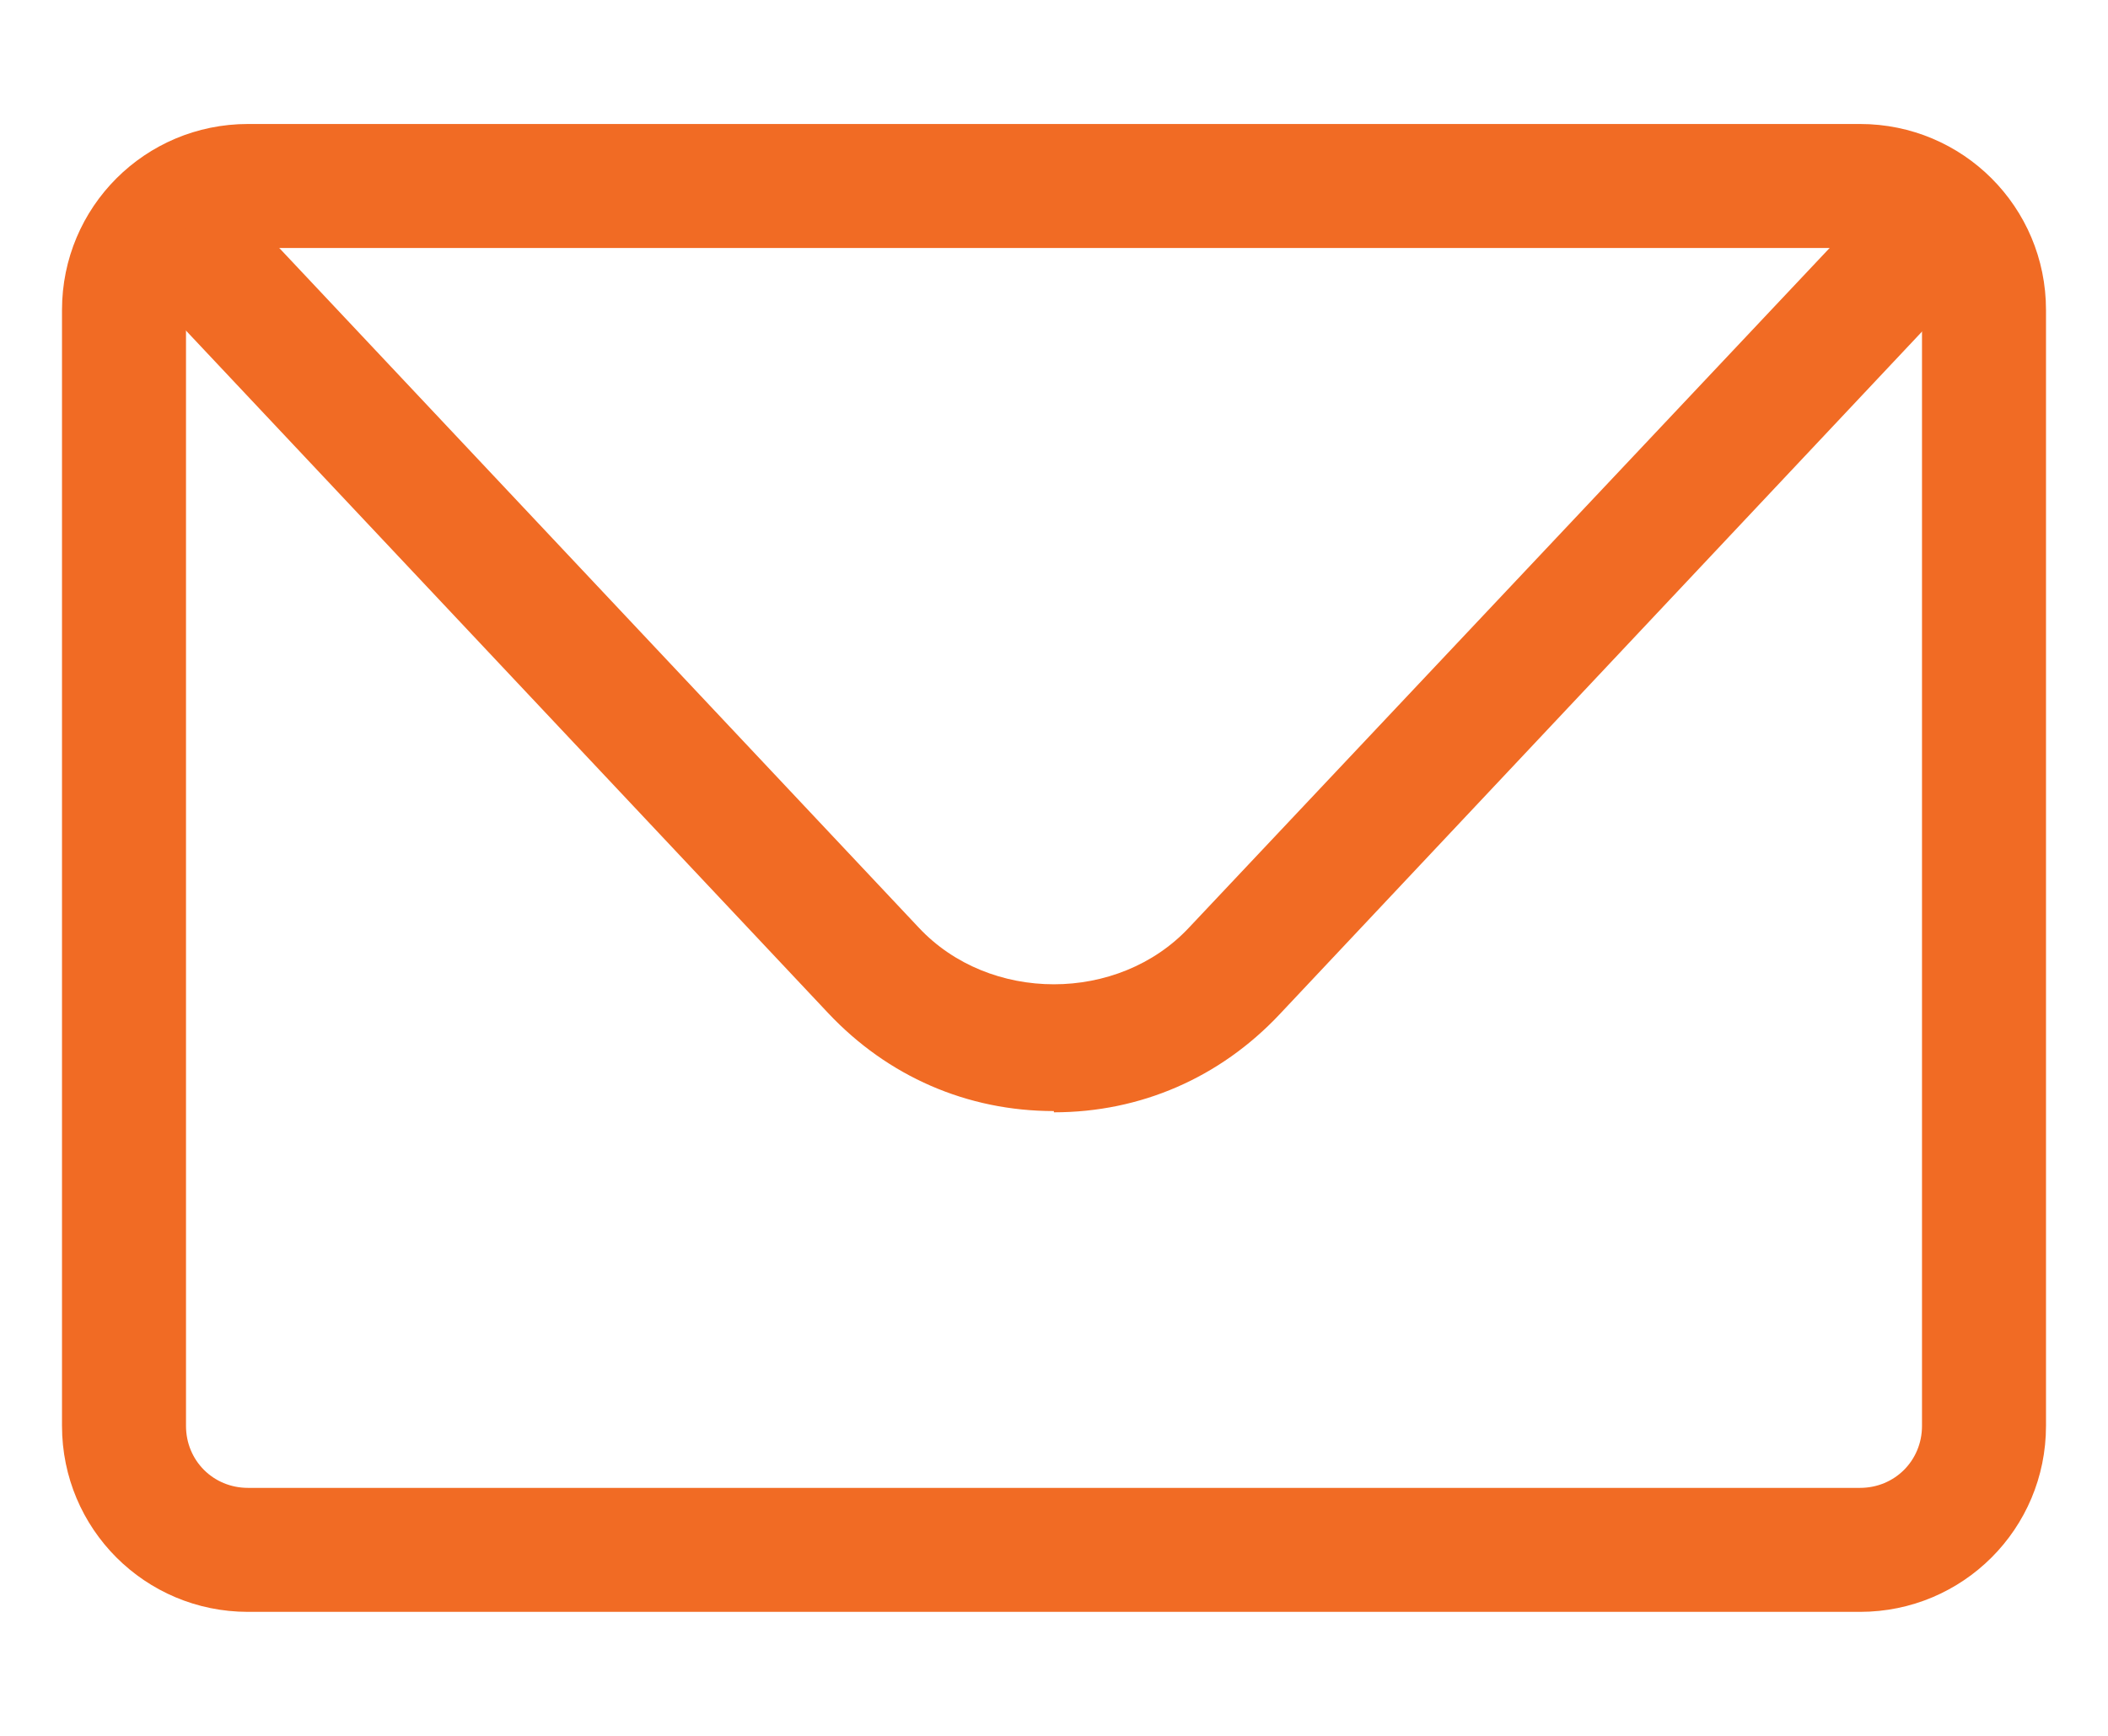 <svg width="17" height="14" viewBox="0 0 17 14" fill="none" xmlns="http://www.w3.org/2000/svg">
<g clip-path="url(#clip0_878_20335)">
<path d="M15 13H2C1.17 13 0.5 12.33 0.5 11.5V2.5C0.5 1.67 1.17 1 2 1H15C15.83 1 16.5 1.67 16.5 2.5V11.5C16.5 12.33 15.83 13 15 13ZM2 2C1.72 2 1.5 2.22 1.5 2.5V11.5C1.5 11.78 1.72 12 2 12H15C15.28 12 15.5 11.78 15.5 11.5V2.5C15.5 2.22 15.28 2 15 2H2Z" fill="#F16B24"/>
<path d="M8.499 8.961C7.799 8.961 7.159 8.681 6.679 8.171L1.429 2.591C1.239 2.391 1.249 2.071 1.449 1.881C1.649 1.691 1.969 1.701 2.159 1.901L7.409 7.481C7.979 8.091 9.019 8.091 9.589 7.481L14.839 1.911C15.029 1.711 15.349 1.701 15.549 1.891C15.749 2.081 15.759 2.401 15.569 2.601L10.319 8.181C9.839 8.691 9.199 8.971 8.499 8.971V8.961Z" fill="#F16B24"/>
</g>
<defs>
<clipPath id="clip0_878_20335">
<rect width="16" height="14" fill="white" transform="translate(0.5)"/>
</clipPath>
</defs>
</svg>
